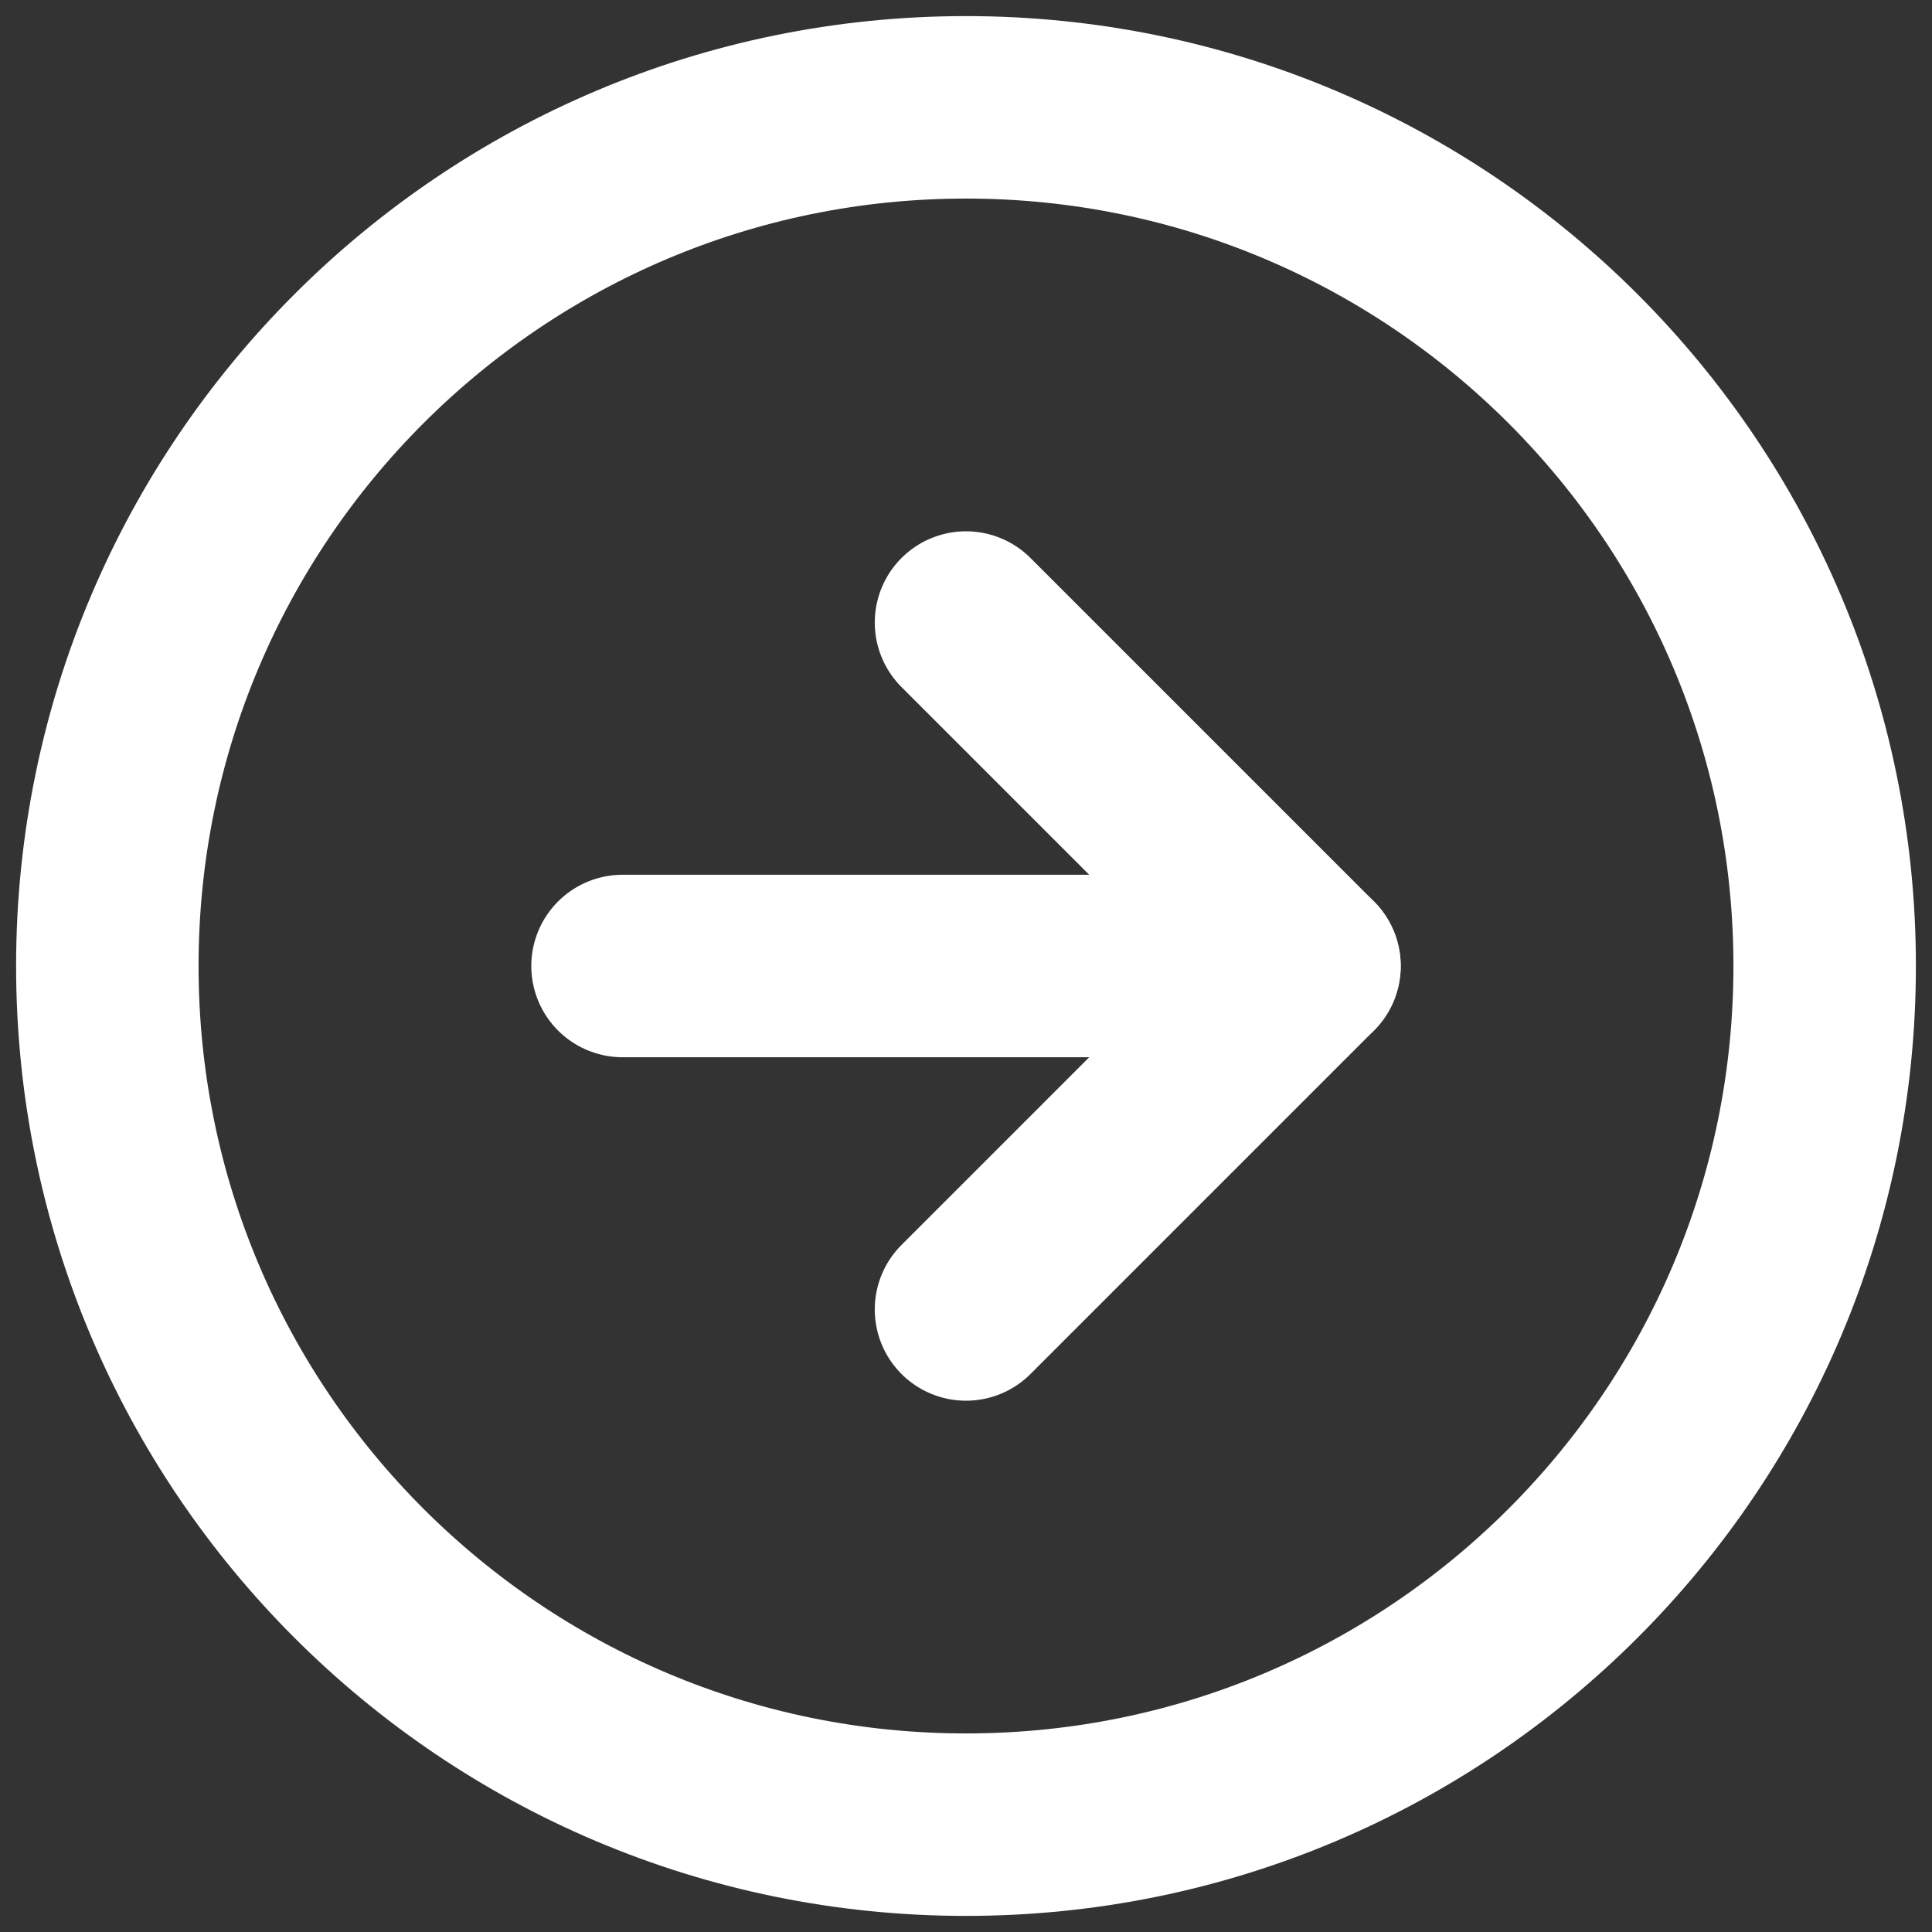 <svg width="18" height="18" viewBox="0 0 18 18" fill="none" xmlns="http://www.w3.org/2000/svg">
<rect x="0" y="0" width="18" height="18" fill="#333333" stroke="none"/>
<path d="M9 17C13.418 17 17 13.418 17 9C17 4.582 13.418 1 9 1C4.582 1 1 4.582 1 9C1 13.418 4.582 17 9 17Z" stroke="white" stroke-width="1.7" stroke-linecap="round" stroke-linejoin="round"/>
<path d="M9 12.2L12.2 9L9 5.8" stroke="white" stroke-width="1.7" stroke-linecap="round" stroke-linejoin="round"/>
<path d="M5.8 9H12.2" stroke="white" stroke-width="1.7" stroke-linecap="round" stroke-linejoin="round"/>
</svg>
